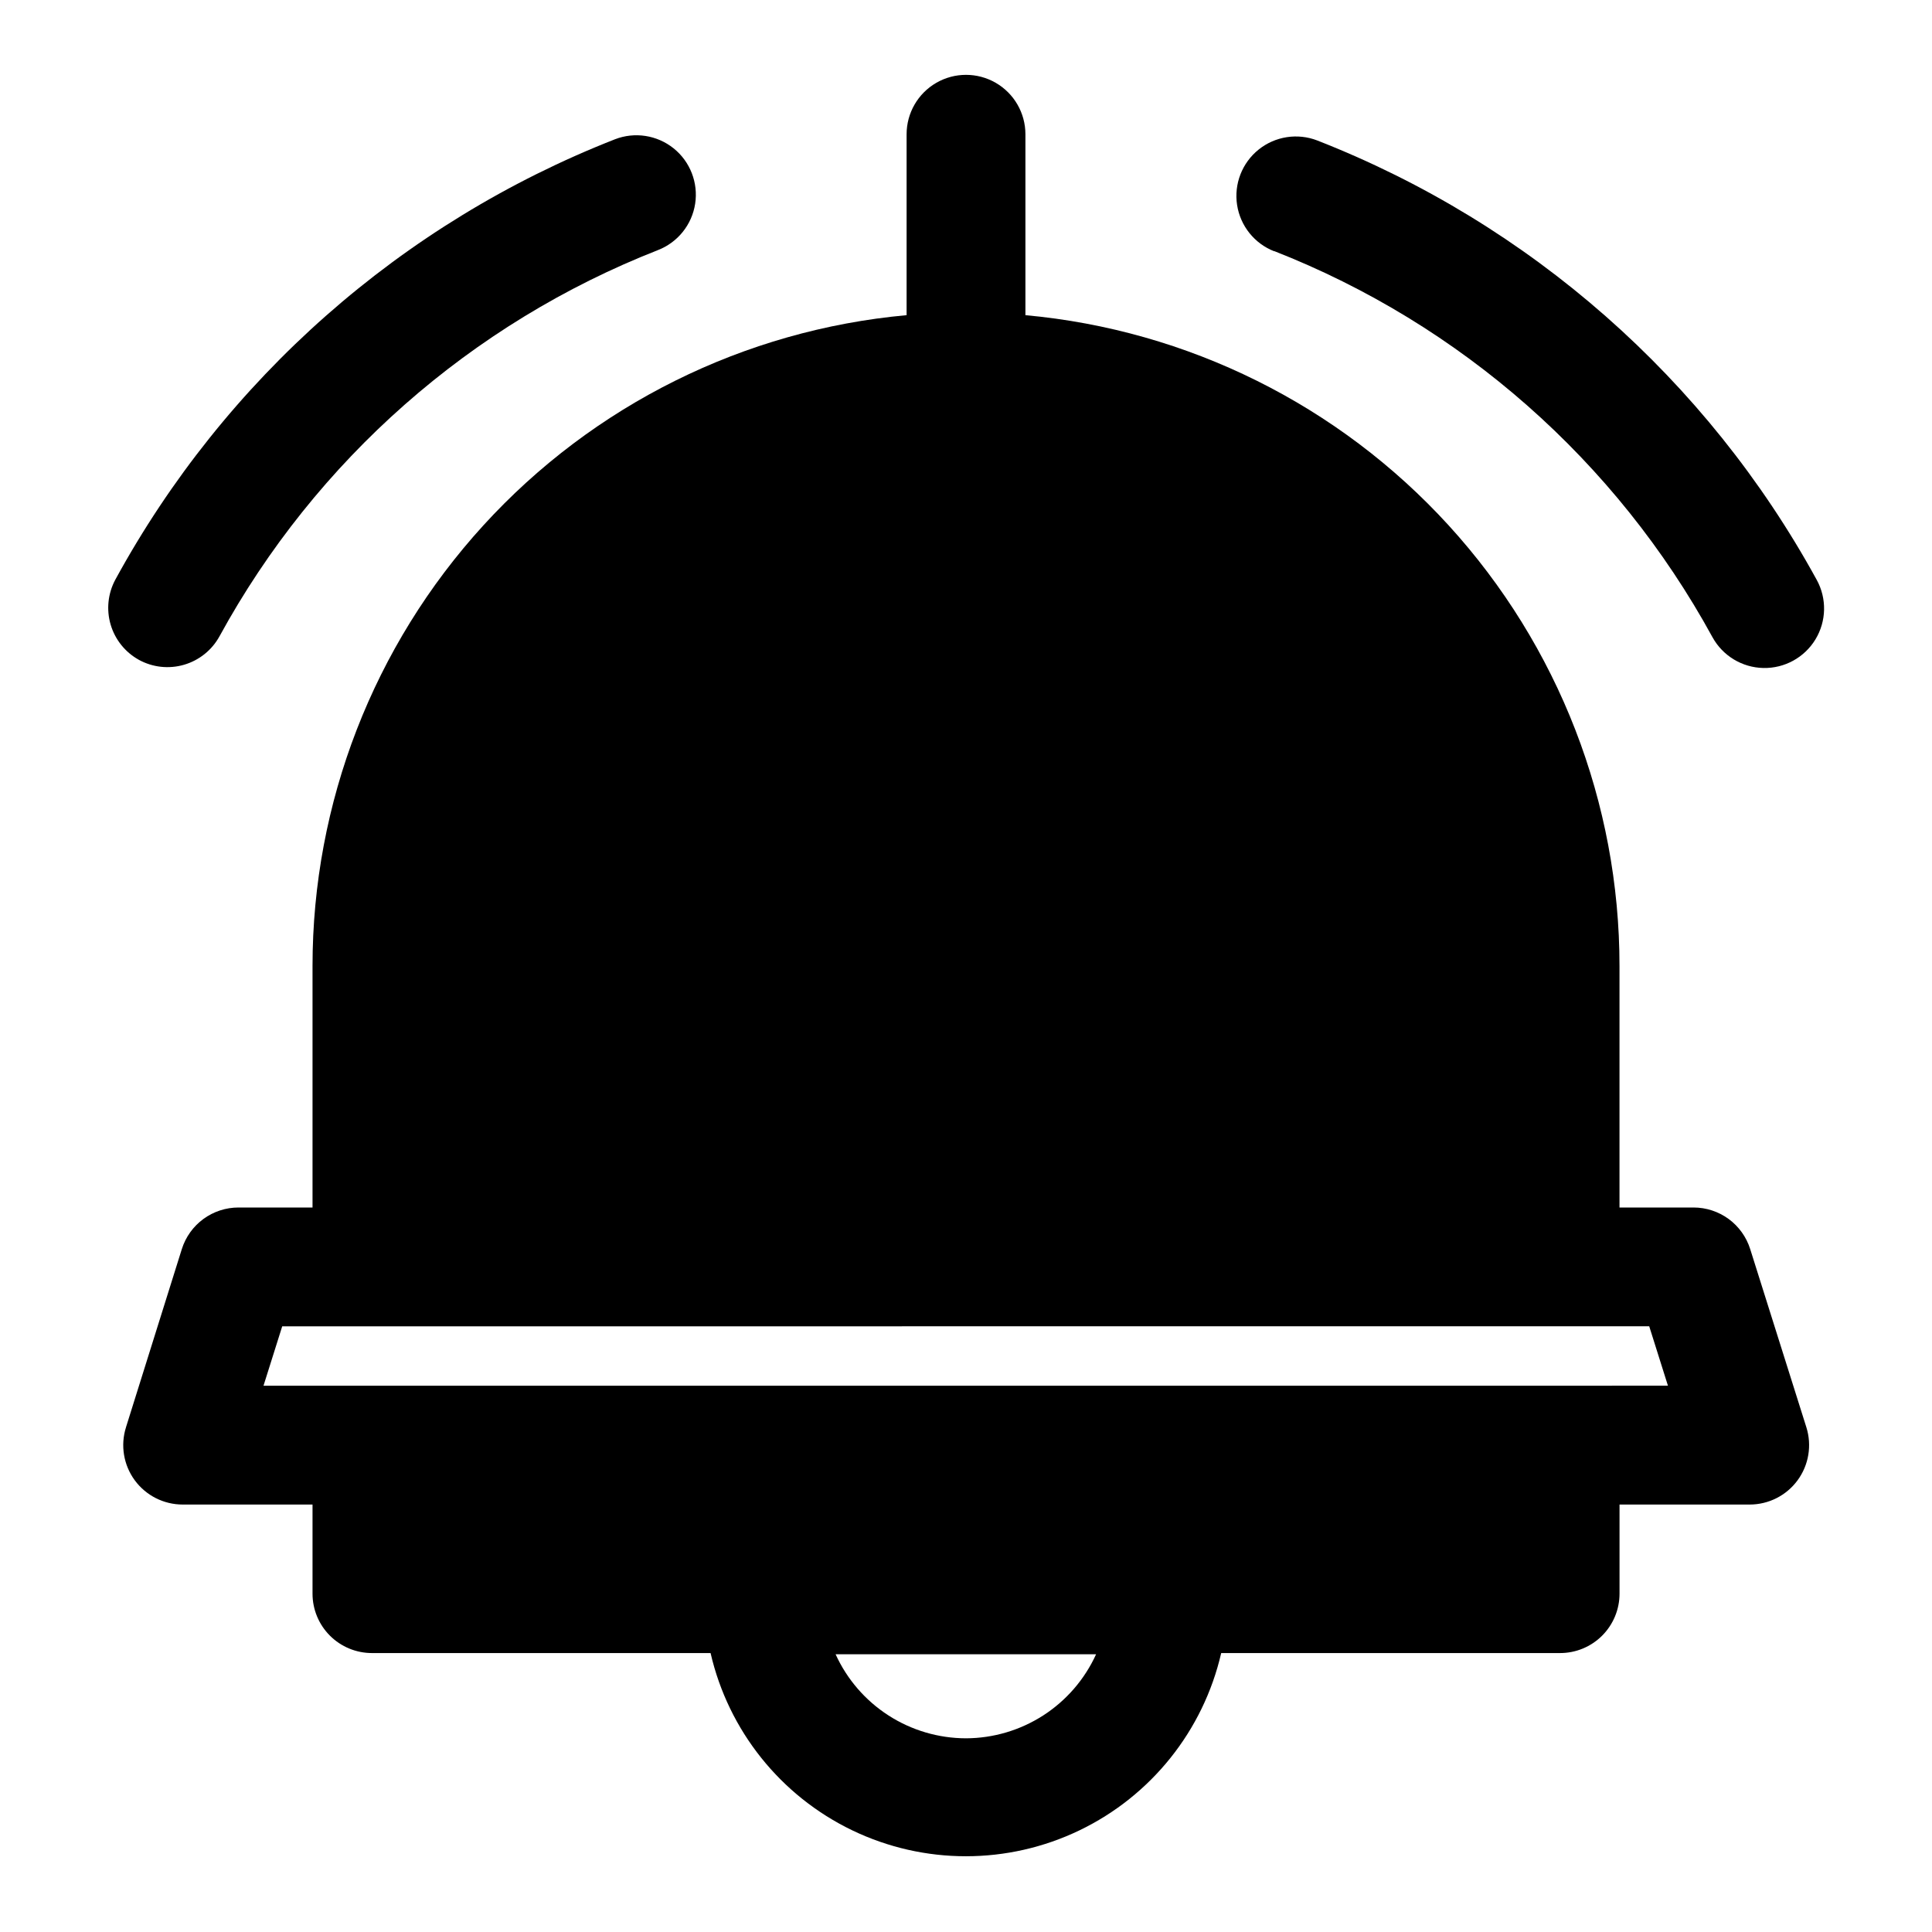 <?xml version="1.0" encoding="UTF-8"?>
<!-- Uploaded to: SVG Find, www.svgrepo.com, Generator: SVG Find Mixer Tools -->
<svg fill="#000000" width="800px" height="800px" version="1.1" viewBox="144 144 512 512" xmlns="http://www.w3.org/2000/svg">
 <g>
  <path d="m607.82 475.02c-1.008-3.199-3.008-5.992-5.711-7.977-2.707-1.98-5.973-3.047-9.324-3.043h-19.602v-64c0-43.207-16.148-84.855-45.277-116.77-29.129-31.91-69.137-51.781-112.16-55.707v-47.941c0-5.625-3-10.824-7.871-13.637s-10.875-2.812-15.746 0-7.871 8.012-7.871 13.637v47.941c-43.027 3.926-83.035 23.797-112.16 55.707-29.129 31.914-45.277 73.562-45.277 116.77v64h-19.602c-3.352-0.004-6.617 1.062-9.324 3.043-2.703 1.984-4.703 4.777-5.711 7.977l-14.801 47.23h0.004c-1.508 4.785-0.641 10.004 2.328 14.047 2.973 4.043 7.691 6.426 12.707 6.422h34.398v23.617c0 4.176 1.66 8.18 4.613 11.133 2.953 2.949 6.957 4.609 11.133 4.609h89.742c4.734 20.559 18.559 37.852 37.574 46.992 19.016 9.141 41.152 9.141 60.168 0 19.016-9.141 32.84-26.434 37.578-46.992h89.816c4.176 0 8.18-1.66 11.133-4.609 2.953-2.953 4.613-6.957 4.613-11.133v-23.617h34.48c5.016 0.004 9.734-2.379 12.703-6.422s3.836-9.262 2.332-14.047zm-207.82 129.65c-7.293-0.012-14.426-2.117-20.551-6.066-6.129-3.949-10.992-9.578-14.008-16.211h69.039-0.004c-3.012 6.621-7.863 12.242-13.973 16.191-6.113 3.949-13.23 6.059-20.504 6.086zm157.44-93.441h-343.61l4.961-15.742 362.27-0.004 4.961 15.742z"/>
  <path d="m180.76 318.84c3.664 2.019 7.981 2.5 11.996 1.332 4.019-1.168 7.406-3.883 9.418-7.555 25.52-46.688 66.648-82.914 116.19-102.34 5.242-2.039 9.004-6.719 9.859-12.281 0.855-5.562-1.32-11.16-5.707-14.684-4.391-3.519-10.324-4.434-15.566-2.394-56.48 22.148-103.36 63.48-132.41 116.74-1.945 3.637-2.383 7.898-1.223 11.859 1.164 3.961 3.836 7.305 7.441 9.316z"/>
  <path d="m481.63 210.52c49.539 19.418 90.668 55.645 116.19 102.34 2.711 4.934 7.852 8.047 13.484 8.164 5.633 0.121 10.898-2.777 13.816-7.594 2.918-4.82 3.043-10.828 0.328-15.762-29.09-53.129-75.93-94.344-132.33-116.43-5.246-2.039-11.18-1.125-15.57 2.398-4.387 3.523-6.562 9.121-5.707 14.68 0.859 5.562 4.617 10.246 9.863 12.285z"/>
 </g>
</svg>